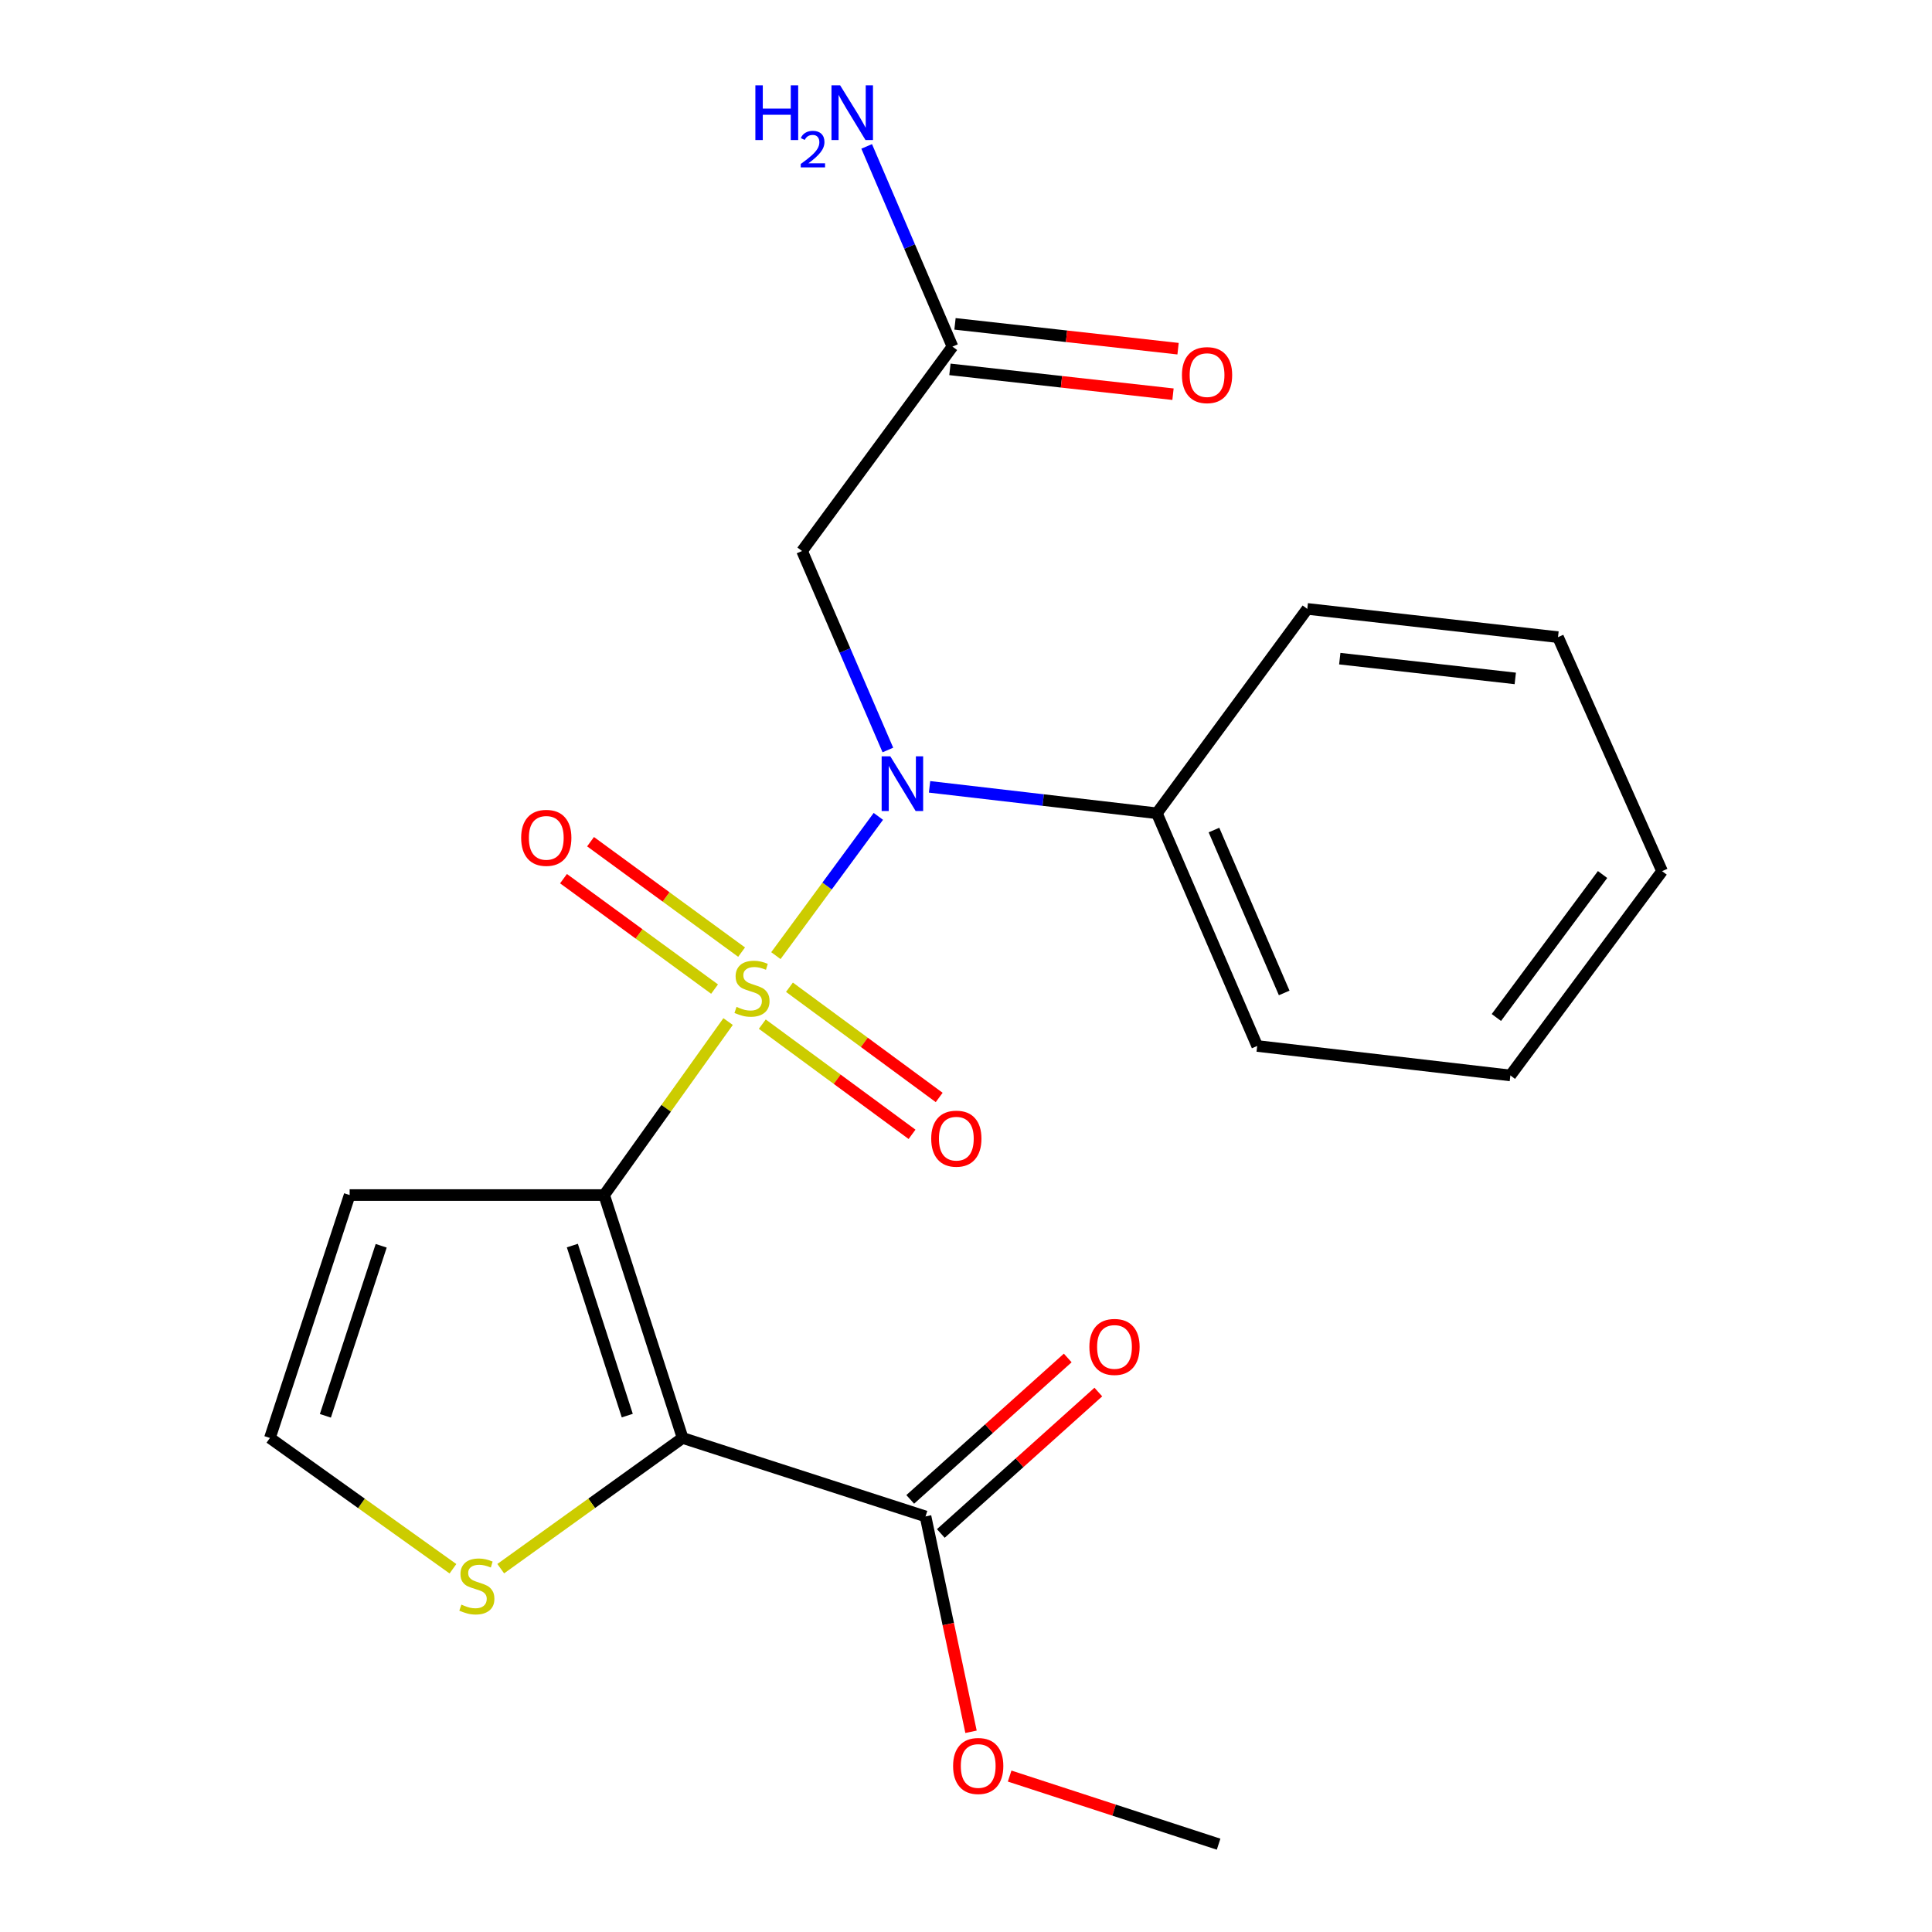 <?xml version='1.0' encoding='iso-8859-1'?>
<svg version='1.1' baseProfile='full'
              xmlns='http://www.w3.org/2000/svg'
                      xmlns:rdkit='http://www.rdkit.org/xml'
                      xmlns:xlink='http://www.w3.org/1999/xlink'
                  xml:space='preserve'
width='1000px' height='1000px' viewBox='0 0 1000 1000'>
<!-- END OF HEADER -->
<rect style='opacity:1.0;fill:#FFFFFF;stroke:none' width='1000' height='1000' x='0' y='0'> </rect>
<path class='bond-0' d='M 376.859,528.758 L 344.784,573.66' style='fill:none;fill-rule:evenodd;stroke:#CCCC00;stroke-width:6px;stroke-linecap:butt;stroke-linejoin:miter;stroke-opacity:1' />
<path class='bond-0' d='M 344.784,573.66 L 312.71,618.561' style='fill:none;fill-rule:evenodd;stroke:#000000;stroke-width:6px;stroke-linecap:butt;stroke-linejoin:miter;stroke-opacity:1' />
<path class='bond-2' d='M 401.594,494.635 L 428.111,458.595' style='fill:none;fill-rule:evenodd;stroke:#CCCC00;stroke-width:6px;stroke-linecap:butt;stroke-linejoin:miter;stroke-opacity:1' />
<path class='bond-2' d='M 428.111,458.595 L 454.629,422.556' style='fill:none;fill-rule:evenodd;stroke:#0000FF;stroke-width:6px;stroke-linecap:butt;stroke-linejoin:miter;stroke-opacity:1' />
<path class='bond-7' d='M 394.568,530.084 L 433.32,558.607' style='fill:none;fill-rule:evenodd;stroke:#CCCC00;stroke-width:6px;stroke-linecap:butt;stroke-linejoin:miter;stroke-opacity:1' />
<path class='bond-7' d='M 433.32,558.607 L 472.071,587.13' style='fill:none;fill-rule:evenodd;stroke:#FF0000;stroke-width:6px;stroke-linecap:butt;stroke-linejoin:miter;stroke-opacity:1' />
<path class='bond-7' d='M 408.618,510.994 L 447.37,539.518' style='fill:none;fill-rule:evenodd;stroke:#CCCC00;stroke-width:6px;stroke-linecap:butt;stroke-linejoin:miter;stroke-opacity:1' />
<path class='bond-7' d='M 447.37,539.518 L 486.122,568.041' style='fill:none;fill-rule:evenodd;stroke:#FF0000;stroke-width:6px;stroke-linecap:butt;stroke-linejoin:miter;stroke-opacity:1' />
<path class='bond-8' d='M 383.847,492.822 L 344.754,464.24' style='fill:none;fill-rule:evenodd;stroke:#CCCC00;stroke-width:6px;stroke-linecap:butt;stroke-linejoin:miter;stroke-opacity:1' />
<path class='bond-8' d='M 344.754,464.24 L 305.662,435.658' style='fill:none;fill-rule:evenodd;stroke:#FF0000;stroke-width:6px;stroke-linecap:butt;stroke-linejoin:miter;stroke-opacity:1' />
<path class='bond-8' d='M 369.858,511.956 L 330.765,483.374' style='fill:none;fill-rule:evenodd;stroke:#CCCC00;stroke-width:6px;stroke-linecap:butt;stroke-linejoin:miter;stroke-opacity:1' />
<path class='bond-8' d='M 330.765,483.374 L 291.672,454.792' style='fill:none;fill-rule:evenodd;stroke:#FF0000;stroke-width:6px;stroke-linecap:butt;stroke-linejoin:miter;stroke-opacity:1' />
<path class='bond-1' d='M 312.71,618.561 L 353.321,744.29' style='fill:none;fill-rule:evenodd;stroke:#000000;stroke-width:6px;stroke-linecap:butt;stroke-linejoin:miter;stroke-opacity:1' />
<path class='bond-1' d='M 296.247,644.706 L 324.674,732.716' style='fill:none;fill-rule:evenodd;stroke:#000000;stroke-width:6px;stroke-linecap:butt;stroke-linejoin:miter;stroke-opacity:1' />
<path class='bond-5' d='M 312.71,618.561 L 180.976,618.561' style='fill:none;fill-rule:evenodd;stroke:#000000;stroke-width:6px;stroke-linecap:butt;stroke-linejoin:miter;stroke-opacity:1' />
<path class='bond-4' d='M 353.321,744.29 L 479.05,784.901' style='fill:none;fill-rule:evenodd;stroke:#000000;stroke-width:6px;stroke-linecap:butt;stroke-linejoin:miter;stroke-opacity:1' />
<path class='bond-6' d='M 353.321,744.29 L 306.248,778.116' style='fill:none;fill-rule:evenodd;stroke:#000000;stroke-width:6px;stroke-linecap:butt;stroke-linejoin:miter;stroke-opacity:1' />
<path class='bond-6' d='M 306.248,778.116 L 259.176,811.942' style='fill:none;fill-rule:evenodd;stroke:#CCCC00;stroke-width:6px;stroke-linecap:butt;stroke-linejoin:miter;stroke-opacity:1' />
<path class='bond-3' d='M 459.562,388.195 L 437.36,336.696' style='fill:none;fill-rule:evenodd;stroke:#0000FF;stroke-width:6px;stroke-linecap:butt;stroke-linejoin:miter;stroke-opacity:1' />
<path class='bond-3' d='M 437.36,336.696 L 415.158,285.198' style='fill:none;fill-rule:evenodd;stroke:#000000;stroke-width:6px;stroke-linecap:butt;stroke-linejoin:miter;stroke-opacity:1' />
<path class='bond-11' d='M 481.135,407.268 L 539.961,414.108' style='fill:none;fill-rule:evenodd;stroke:#0000FF;stroke-width:6px;stroke-linecap:butt;stroke-linejoin:miter;stroke-opacity:1' />
<path class='bond-11' d='M 539.961,414.108 L 598.787,420.948' style='fill:none;fill-rule:evenodd;stroke:#000000;stroke-width:6px;stroke-linecap:butt;stroke-linejoin:miter;stroke-opacity:1' />
<path class='bond-9' d='M 415.158,285.198 L 492.995,179.405' style='fill:none;fill-rule:evenodd;stroke:#000000;stroke-width:6px;stroke-linecap:butt;stroke-linejoin:miter;stroke-opacity:1' />
<path class='bond-12' d='M 486.967,793.719 L 527.73,757.121' style='fill:none;fill-rule:evenodd;stroke:#000000;stroke-width:6px;stroke-linecap:butt;stroke-linejoin:miter;stroke-opacity:1' />
<path class='bond-12' d='M 527.73,757.121 L 568.493,720.523' style='fill:none;fill-rule:evenodd;stroke:#FF0000;stroke-width:6px;stroke-linecap:butt;stroke-linejoin:miter;stroke-opacity:1' />
<path class='bond-12' d='M 471.132,776.082 L 511.895,739.484' style='fill:none;fill-rule:evenodd;stroke:#000000;stroke-width:6px;stroke-linecap:butt;stroke-linejoin:miter;stroke-opacity:1' />
<path class='bond-12' d='M 511.895,739.484 L 552.658,702.886' style='fill:none;fill-rule:evenodd;stroke:#FF0000;stroke-width:6px;stroke-linecap:butt;stroke-linejoin:miter;stroke-opacity:1' />
<path class='bond-15' d='M 479.05,784.901 L 490.824,840.635' style='fill:none;fill-rule:evenodd;stroke:#000000;stroke-width:6px;stroke-linecap:butt;stroke-linejoin:miter;stroke-opacity:1' />
<path class='bond-15' d='M 490.824,840.635 L 502.599,896.369' style='fill:none;fill-rule:evenodd;stroke:#FF0000;stroke-width:6px;stroke-linecap:butt;stroke-linejoin:miter;stroke-opacity:1' />
<path class='bond-10' d='M 180.976,618.561 L 139.708,744.29' style='fill:none;fill-rule:evenodd;stroke:#000000;stroke-width:6px;stroke-linecap:butt;stroke-linejoin:miter;stroke-opacity:1' />
<path class='bond-10' d='M 197.307,644.813 L 168.418,732.823' style='fill:none;fill-rule:evenodd;stroke:#000000;stroke-width:6px;stroke-linecap:butt;stroke-linejoin:miter;stroke-opacity:1' />
<path class='bond-22' d='M 234.446,811.984 L 187.077,778.137' style='fill:none;fill-rule:evenodd;stroke:#CCCC00;stroke-width:6px;stroke-linecap:butt;stroke-linejoin:miter;stroke-opacity:1' />
<path class='bond-22' d='M 187.077,778.137 L 139.708,744.29' style='fill:none;fill-rule:evenodd;stroke:#000000;stroke-width:6px;stroke-linecap:butt;stroke-linejoin:miter;stroke-opacity:1' />
<path class='bond-13' d='M 491.683,191.184 L 549.413,197.61' style='fill:none;fill-rule:evenodd;stroke:#000000;stroke-width:6px;stroke-linecap:butt;stroke-linejoin:miter;stroke-opacity:1' />
<path class='bond-13' d='M 549.413,197.61 L 607.142,204.037' style='fill:none;fill-rule:evenodd;stroke:#FF0000;stroke-width:6px;stroke-linecap:butt;stroke-linejoin:miter;stroke-opacity:1' />
<path class='bond-13' d='M 494.306,167.627 L 552.035,174.053' style='fill:none;fill-rule:evenodd;stroke:#000000;stroke-width:6px;stroke-linecap:butt;stroke-linejoin:miter;stroke-opacity:1' />
<path class='bond-13' d='M 552.035,174.053 L 609.764,180.48' style='fill:none;fill-rule:evenodd;stroke:#FF0000;stroke-width:6px;stroke-linecap:butt;stroke-linejoin:miter;stroke-opacity:1' />
<path class='bond-14' d='M 492.995,179.405 L 470.793,127.592' style='fill:none;fill-rule:evenodd;stroke:#000000;stroke-width:6px;stroke-linecap:butt;stroke-linejoin:miter;stroke-opacity:1' />
<path class='bond-14' d='M 470.793,127.592 L 448.591,75.778' style='fill:none;fill-rule:evenodd;stroke:#0000FF;stroke-width:6px;stroke-linecap:butt;stroke-linejoin:miter;stroke-opacity:1' />
<path class='bond-16' d='M 598.787,420.948 L 650.722,541.396' style='fill:none;fill-rule:evenodd;stroke:#000000;stroke-width:6px;stroke-linecap:butt;stroke-linejoin:miter;stroke-opacity:1' />
<path class='bond-16' d='M 628.343,429.63 L 664.697,513.944' style='fill:none;fill-rule:evenodd;stroke:#000000;stroke-width:6px;stroke-linecap:butt;stroke-linejoin:miter;stroke-opacity:1' />
<path class='bond-17' d='M 598.787,420.948 L 676.65,315.168' style='fill:none;fill-rule:evenodd;stroke:#000000;stroke-width:6px;stroke-linecap:butt;stroke-linejoin:miter;stroke-opacity:1' />
<path class='bond-18' d='M 522.592,919.292 L 576.669,936.919' style='fill:none;fill-rule:evenodd;stroke:#FF0000;stroke-width:6px;stroke-linecap:butt;stroke-linejoin:miter;stroke-opacity:1' />
<path class='bond-18' d='M 576.669,936.919 L 630.746,954.545' style='fill:none;fill-rule:evenodd;stroke:#000000;stroke-width:6px;stroke-linecap:butt;stroke-linejoin:miter;stroke-opacity:1' />
<path class='bond-19' d='M 650.722,541.396 L 781.771,556.645' style='fill:none;fill-rule:evenodd;stroke:#000000;stroke-width:6px;stroke-linecap:butt;stroke-linejoin:miter;stroke-opacity:1' />
<path class='bond-20' d='M 676.65,315.168 L 806.422,329.785' style='fill:none;fill-rule:evenodd;stroke:#000000;stroke-width:6px;stroke-linecap:butt;stroke-linejoin:miter;stroke-opacity:1' />
<path class='bond-20' d='M 693.463,340.915 L 784.303,351.146' style='fill:none;fill-rule:evenodd;stroke:#000000;stroke-width:6px;stroke-linecap:butt;stroke-linejoin:miter;stroke-opacity:1' />
<path class='bond-23' d='M 781.771,556.645 L 860.292,450.918' style='fill:none;fill-rule:evenodd;stroke:#000000;stroke-width:6px;stroke-linecap:butt;stroke-linejoin:miter;stroke-opacity:1' />
<path class='bond-23' d='M 774.52,526.654 L 829.485,452.645' style='fill:none;fill-rule:evenodd;stroke:#000000;stroke-width:6px;stroke-linecap:butt;stroke-linejoin:miter;stroke-opacity:1' />
<path class='bond-21' d='M 806.422,329.785 L 860.292,450.918' style='fill:none;fill-rule:evenodd;stroke:#000000;stroke-width:6px;stroke-linecap:butt;stroke-linejoin:miter;stroke-opacity:1' />
<path  class='atom-0' d='M 381.23 521.159
Q 381.55 521.279, 382.87 521.839
Q 384.19 522.399, 385.63 522.759
Q 387.11 523.079, 388.55 523.079
Q 391.23 523.079, 392.79 521.799
Q 394.35 520.479, 394.35 518.199
Q 394.35 516.639, 393.55 515.679
Q 392.79 514.719, 391.59 514.199
Q 390.39 513.679, 388.39 513.079
Q 385.87 512.319, 384.35 511.599
Q 382.87 510.879, 381.79 509.359
Q 380.75 507.839, 380.75 505.279
Q 380.75 501.719, 383.15 499.519
Q 385.59 497.319, 390.39 497.319
Q 393.67 497.319, 397.39 498.879
L 396.47 501.959
Q 393.07 500.559, 390.51 500.559
Q 387.75 500.559, 386.23 501.719
Q 384.71 502.839, 384.75 504.799
Q 384.75 506.319, 385.51 507.239
Q 386.31 508.159, 387.43 508.679
Q 388.59 509.199, 390.51 509.799
Q 393.07 510.599, 394.59 511.399
Q 396.11 512.199, 397.19 513.839
Q 398.31 515.439, 398.31 518.199
Q 398.31 522.119, 395.67 524.239
Q 393.07 526.319, 388.71 526.319
Q 386.19 526.319, 384.27 525.759
Q 382.39 525.239, 380.15 524.319
L 381.23 521.159
' fill='#CCCC00'/>
<path  class='atom-3' d='M 460.82 391.473
L 470.1 406.473
Q 471.02 407.953, 472.5 410.633
Q 473.98 413.313, 474.06 413.473
L 474.06 391.473
L 477.82 391.473
L 477.82 419.793
L 473.94 419.793
L 463.98 403.393
Q 462.82 401.473, 461.58 399.273
Q 460.38 397.073, 460.02 396.393
L 460.02 419.793
L 456.34 419.793
L 456.34 391.473
L 460.82 391.473
' fill='#0000FF'/>
<path  class='atom-7' d='M 238.817 830.543
Q 239.137 830.663, 240.457 831.223
Q 241.777 831.783, 243.217 832.143
Q 244.697 832.463, 246.137 832.463
Q 248.817 832.463, 250.377 831.183
Q 251.937 829.863, 251.937 827.583
Q 251.937 826.023, 251.137 825.063
Q 250.377 824.103, 249.177 823.583
Q 247.977 823.063, 245.977 822.463
Q 243.457 821.703, 241.937 820.983
Q 240.457 820.263, 239.377 818.743
Q 238.337 817.223, 238.337 814.663
Q 238.337 811.103, 240.737 808.903
Q 243.177 806.703, 247.977 806.703
Q 251.257 806.703, 254.977 808.263
L 254.057 811.343
Q 250.657 809.943, 248.097 809.943
Q 245.337 809.943, 243.817 811.103
Q 242.297 812.223, 242.337 814.183
Q 242.337 815.703, 243.097 816.623
Q 243.897 817.543, 245.017 818.063
Q 246.177 818.583, 248.097 819.183
Q 250.657 819.983, 252.177 820.783
Q 253.697 821.583, 254.777 823.223
Q 255.897 824.823, 255.897 827.583
Q 255.897 831.503, 253.257 833.623
Q 250.657 835.703, 246.297 835.703
Q 243.777 835.703, 241.857 835.143
Q 239.977 834.623, 237.737 833.703
L 238.817 830.543
' fill='#CCCC00'/>
<path  class='atom-8' d='M 481.996 589.369
Q 481.996 582.569, 485.356 578.769
Q 488.716 574.969, 494.996 574.969
Q 501.276 574.969, 504.636 578.769
Q 507.996 582.569, 507.996 589.369
Q 507.996 596.249, 504.596 600.169
Q 501.196 604.049, 494.996 604.049
Q 488.756 604.049, 485.356 600.169
Q 481.996 596.289, 481.996 589.369
M 494.996 600.849
Q 499.316 600.849, 501.636 597.969
Q 503.996 595.049, 503.996 589.369
Q 503.996 583.809, 501.636 581.009
Q 499.316 578.169, 494.996 578.169
Q 490.676 578.169, 488.316 580.969
Q 485.996 583.769, 485.996 589.369
Q 485.996 595.089, 488.316 597.969
Q 490.676 600.849, 494.996 600.849
' fill='#FF0000'/>
<path  class='atom-9' d='M 269.753 433.669
Q 269.753 426.869, 273.113 423.069
Q 276.473 419.269, 282.753 419.269
Q 289.033 419.269, 292.393 423.069
Q 295.753 426.869, 295.753 433.669
Q 295.753 440.549, 292.353 444.469
Q 288.953 448.349, 282.753 448.349
Q 276.513 448.349, 273.113 444.469
Q 269.753 440.589, 269.753 433.669
M 282.753 445.149
Q 287.073 445.149, 289.393 442.269
Q 291.753 439.349, 291.753 433.669
Q 291.753 428.109, 289.393 425.309
Q 287.073 422.469, 282.753 422.469
Q 278.433 422.469, 276.073 425.269
Q 273.753 428.069, 273.753 433.669
Q 273.753 439.389, 276.073 442.269
Q 278.433 445.149, 282.753 445.149
' fill='#FF0000'/>
<path  class='atom-13' d='M 563.862 697.163
Q 563.862 690.363, 567.222 686.563
Q 570.582 682.763, 576.862 682.763
Q 583.142 682.763, 586.502 686.563
Q 589.862 690.363, 589.862 697.163
Q 589.862 704.043, 586.462 707.963
Q 583.062 711.843, 576.862 711.843
Q 570.622 711.843, 567.222 707.963
Q 563.862 704.083, 563.862 697.163
M 576.862 708.643
Q 581.182 708.643, 583.502 705.763
Q 585.862 702.843, 585.862 697.163
Q 585.862 691.603, 583.502 688.803
Q 581.182 685.963, 576.862 685.963
Q 572.542 685.963, 570.182 688.763
Q 567.862 691.563, 567.862 697.163
Q 567.862 702.883, 570.182 705.763
Q 572.542 708.643, 576.862 708.643
' fill='#FF0000'/>
<path  class='atom-14' d='M 611.768 194.155
Q 611.768 187.355, 615.128 183.555
Q 618.488 179.755, 624.768 179.755
Q 631.048 179.755, 634.408 183.555
Q 637.768 187.355, 637.768 194.155
Q 637.768 201.035, 634.368 204.955
Q 630.968 208.835, 624.768 208.835
Q 618.528 208.835, 615.128 204.955
Q 611.768 201.075, 611.768 194.155
M 624.768 205.635
Q 629.088 205.635, 631.408 202.755
Q 633.768 199.835, 633.768 194.155
Q 633.768 188.595, 631.408 185.795
Q 629.088 182.955, 624.768 182.955
Q 620.448 182.955, 618.088 185.755
Q 615.768 188.555, 615.768 194.155
Q 615.768 199.875, 618.088 202.755
Q 620.448 205.635, 624.768 205.635
' fill='#FF0000'/>
<path  class='atom-15' d='M 390.979 44.165
L 394.819 44.165
L 394.819 56.205
L 409.299 56.205
L 409.299 44.165
L 413.139 44.165
L 413.139 72.485
L 409.299 72.485
L 409.299 59.405
L 394.819 59.405
L 394.819 72.485
L 390.979 72.485
L 390.979 44.165
' fill='#0000FF'/>
<path  class='atom-15' d='M 414.512 71.491
Q 415.199 69.722, 416.835 68.746
Q 418.472 67.742, 420.743 67.742
Q 423.567 67.742, 425.151 69.273
Q 426.735 70.805, 426.735 73.524
Q 426.735 76.296, 424.676 78.883
Q 422.643 81.47, 418.419 84.533
L 427.052 84.533
L 427.052 86.645
L 414.459 86.645
L 414.459 84.876
Q 417.944 82.394, 420.003 80.546
Q 422.089 78.698, 423.092 77.035
Q 424.095 75.372, 424.095 73.656
Q 424.095 71.861, 423.198 70.858
Q 422.3 69.854, 420.743 69.854
Q 419.238 69.854, 418.235 70.462
Q 417.231 71.069, 416.519 72.415
L 414.512 71.491
' fill='#0000FF'/>
<path  class='atom-15' d='M 434.852 44.165
L 444.132 59.165
Q 445.052 60.645, 446.532 63.325
Q 448.012 66.005, 448.092 66.165
L 448.092 44.165
L 451.852 44.165
L 451.852 72.485
L 447.972 72.485
L 438.012 56.085
Q 436.852 54.165, 435.612 51.965
Q 434.412 49.765, 434.052 49.085
L 434.052 72.485
L 430.372 72.485
L 430.372 44.165
L 434.852 44.165
' fill='#0000FF'/>
<path  class='atom-16' d='M 493.321 914.068
Q 493.321 907.268, 496.681 903.468
Q 500.041 899.668, 506.321 899.668
Q 512.601 899.668, 515.961 903.468
Q 519.321 907.268, 519.321 914.068
Q 519.321 920.948, 515.921 924.868
Q 512.521 928.748, 506.321 928.748
Q 500.081 928.748, 496.681 924.868
Q 493.321 920.988, 493.321 914.068
M 506.321 925.548
Q 510.641 925.548, 512.961 922.668
Q 515.321 919.748, 515.321 914.068
Q 515.321 908.508, 512.961 905.708
Q 510.641 902.868, 506.321 902.868
Q 502.001 902.868, 499.641 905.668
Q 497.321 908.468, 497.321 914.068
Q 497.321 919.788, 499.641 922.668
Q 502.001 925.548, 506.321 925.548
' fill='#FF0000'/>
</svg>
